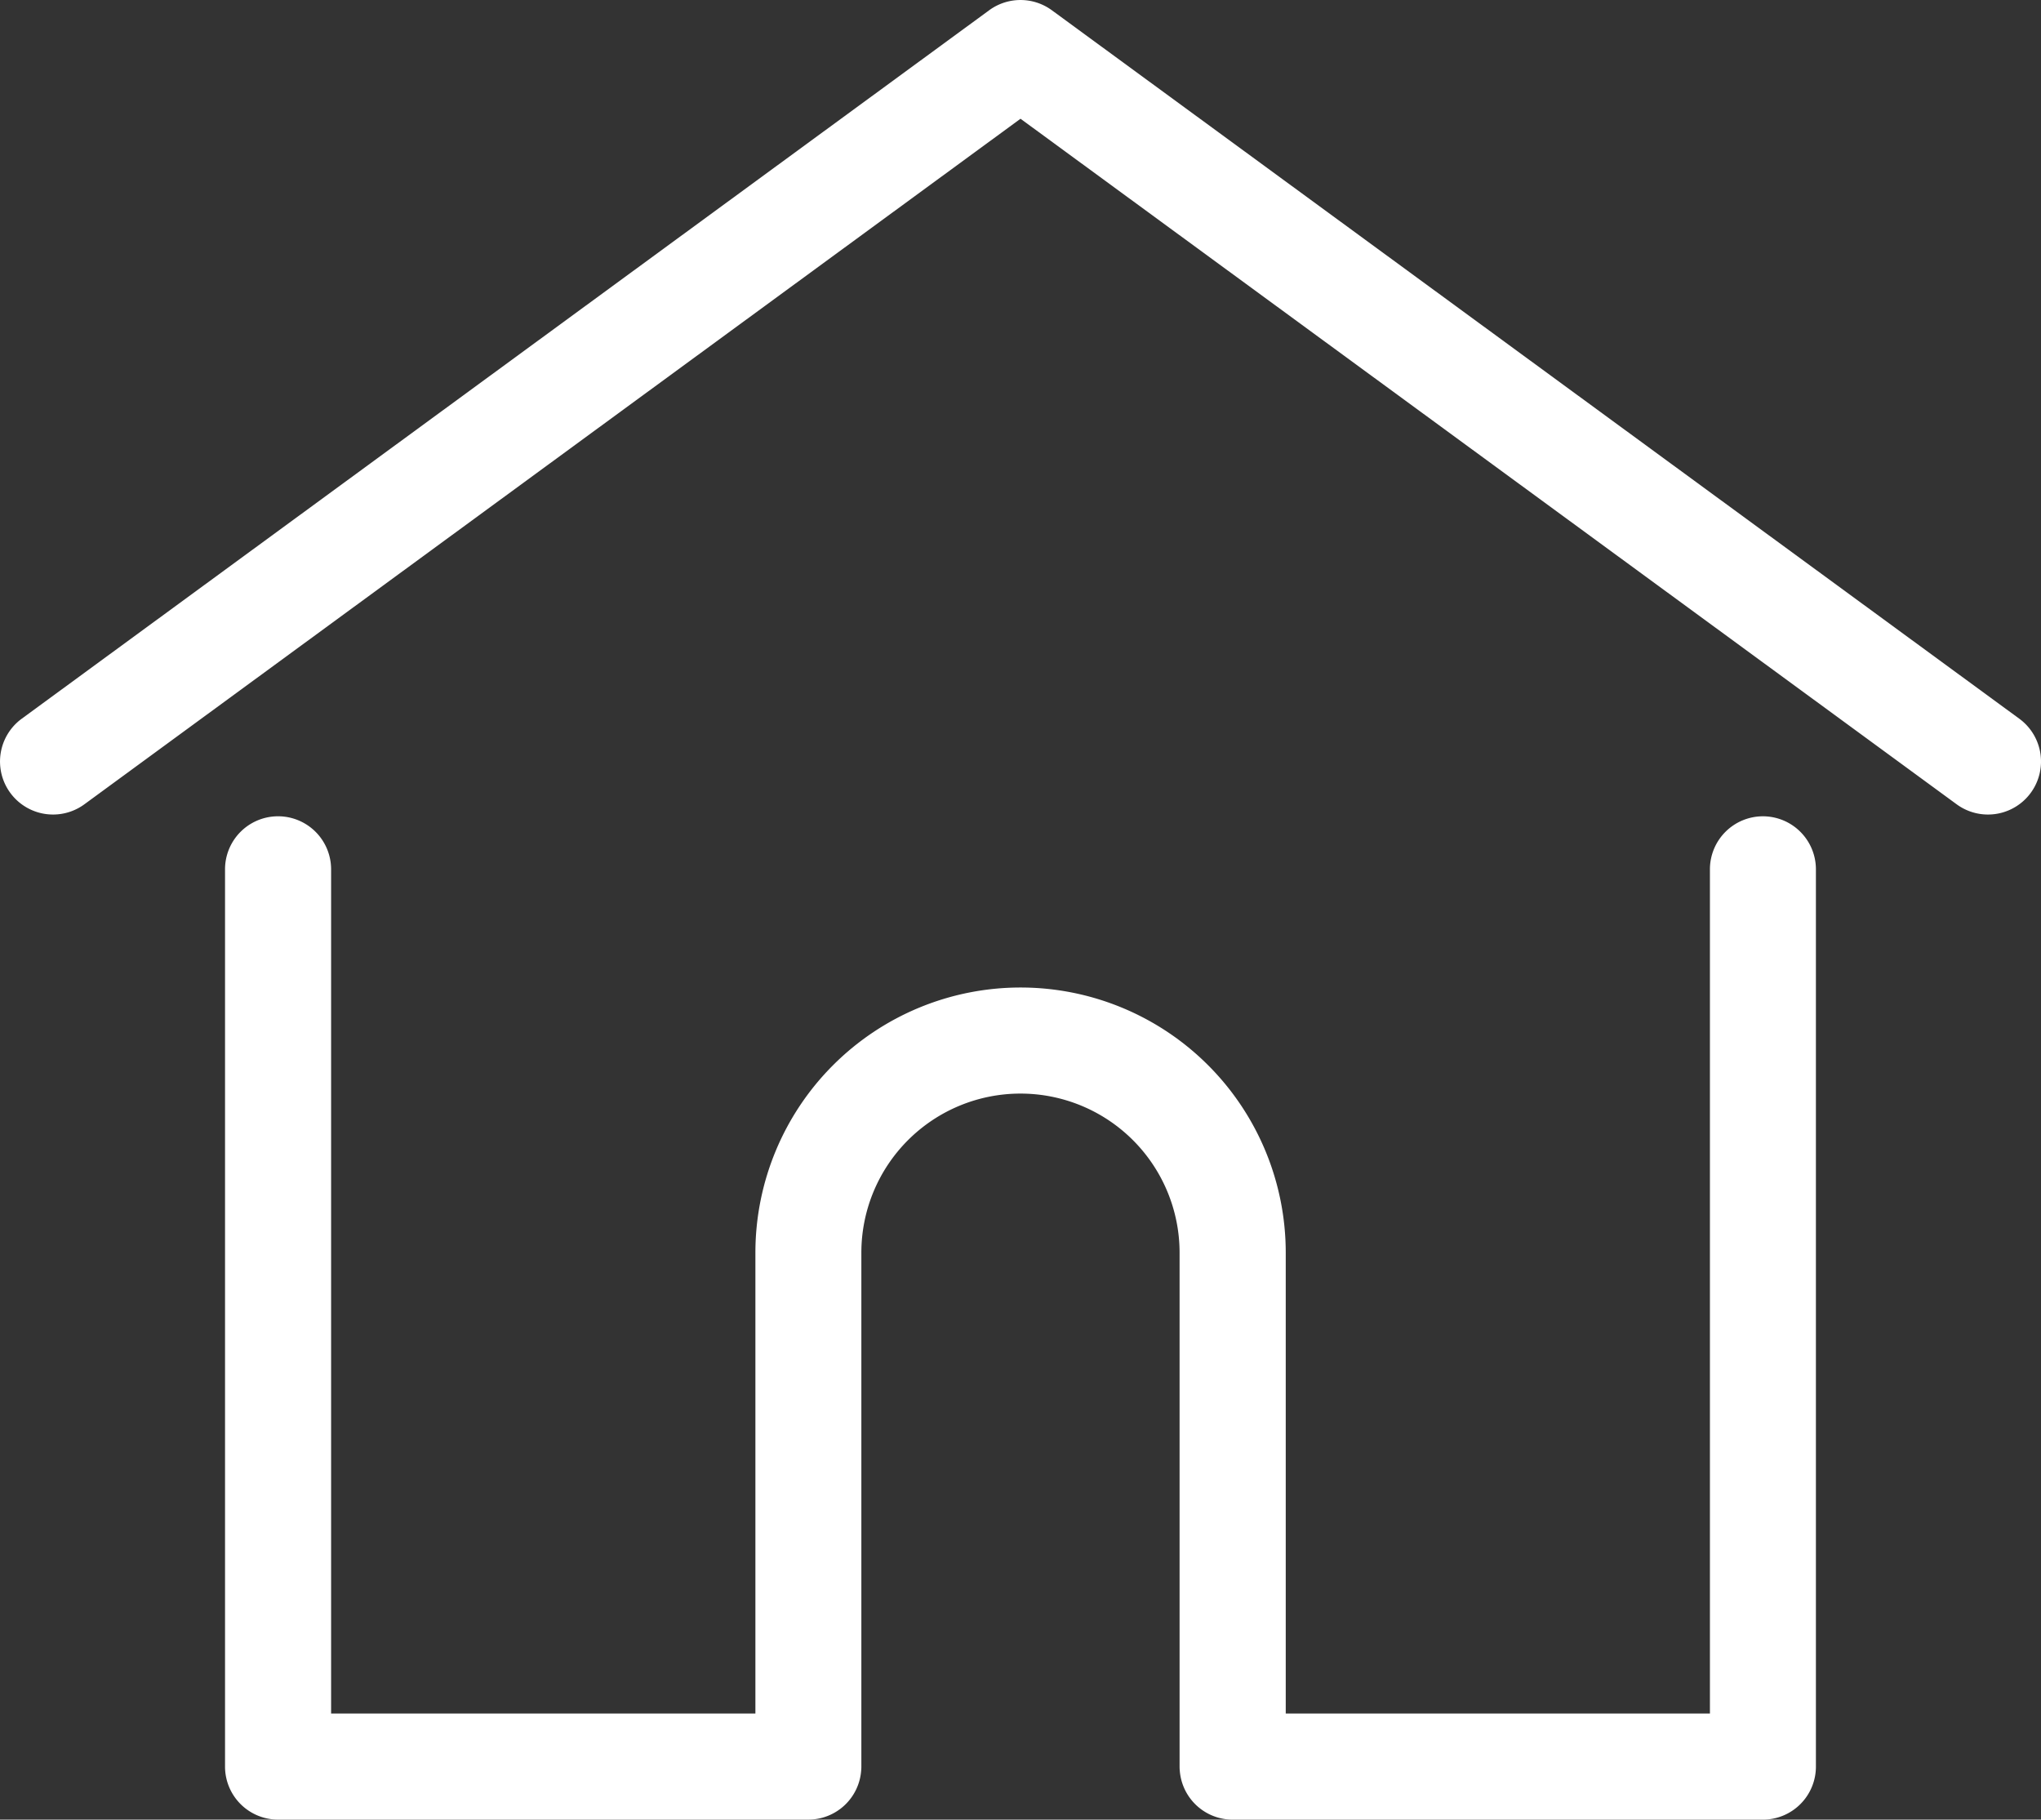 <svg xmlns="http://www.w3.org/2000/svg" width="72.251" height="64.406" viewBox="0 0 72.251 64.406"><rect x="0" y="0" width="72.251" height="64.406" fill="#333333" stroke="none"/><defs><style>.a{fill:#fff;}</style></defs><g transform="translate(0.001 -27.797)"><g transform="translate(-0.001 27.798)"><g transform="translate(0 0)"><path class="a" d="M71.482,53.236,37.234,28.16a1.877,1.877,0,0,0-2.218,0L.768,53.236a1.877,1.877,0,0,0,2.218,3.029L36.125,32,69.264,56.265a1.877,1.877,0,0,0,2.218-3.029Z" transform="translate(0.001 -27.798)"/></g></g><g transform="translate(7.966 56.69)"><g transform="translate(0 0)"><path class="a" d="M110.893,232.543a1.877,1.877,0,0,0-1.877,1.877V264.3H94V247.99a9.387,9.387,0,1,0-18.774,0V264.3H60.206V234.42a1.877,1.877,0,1,0-3.755,0v31.758a1.877,1.877,0,0,0,1.877,1.877H77.1a1.876,1.876,0,0,0,1.87-1.731,1.418,1.418,0,0,0,.007-.146V247.99a5.632,5.632,0,0,1,11.265,0v18.188a1.375,1.375,0,0,0,.007.145,1.876,1.876,0,0,0,1.87,1.733h18.772a1.877,1.877,0,0,0,1.877-1.877V234.42A1.877,1.877,0,0,0,110.893,232.543Z" transform="translate(-56.452 -232.543)"/></g></g></g></svg>